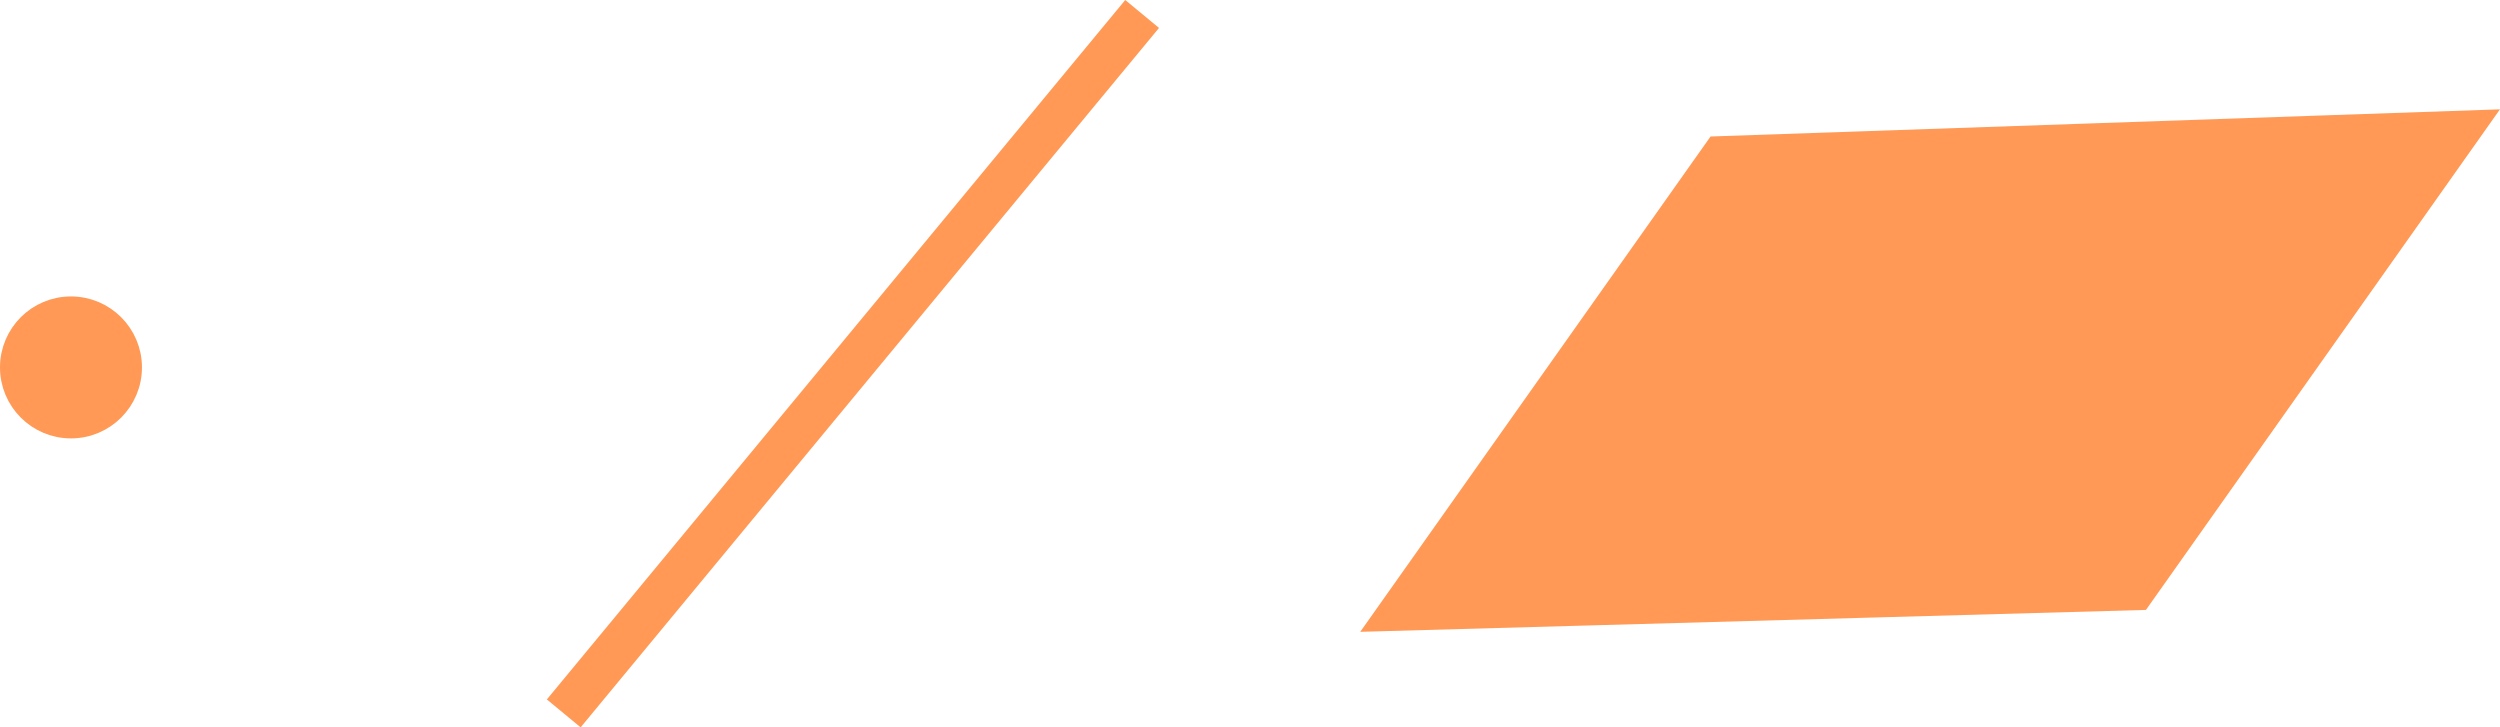 <?xml version="1.0" encoding="UTF-8" standalone="no"?>
<!-- Created with Inkscape (http://www.inkscape.org/) -->

<svg
   xmlns:dc="http://purl.org/dc/elements/1.1/"
   xmlns:cc="http://creativecommons.org/ns#"
   xmlns:rdf="http://www.w3.org/1999/02/22-rdf-syntax-ns#"
   xmlns:svg="http://www.w3.org/2000/svg"
   xmlns="http://www.w3.org/2000/svg"
   xmlns:sodipodi="http://sodipodi.sourceforge.net/DTD/sodipodi-0.dtd"
   xmlns:inkscape="http://www.inkscape.org/namespaces/inkscape"
   width="89.292mm"
   height="25.978mm"
   viewBox="0 0 89.292 25.978"
   version="1.1"
   id="svg6430"
   inkscape:version="0.92pre1 unknown"
   sodipodi:docname="defects.svg">
  <defs
     id="defs6424">
    <inkscape:perspective
       sodipodi:type="inkscape:persp3d"
       inkscape:vp_x="263.6638 : -15.603493 : 1"
       inkscape:vp_y="0 : 999.99989 : 0"
       inkscape:vp_z="64.515523 : -15.603493 : 1"
       inkscape:persp3d-origin="164.08966 : -65.10349 : 1"
       id="perspective7011" />
  </defs>
  <sodipodi:namedview
     id="base"
     pagecolor="#ffffff"
     bordercolor="#666666"
     borderopacity="1.0"
     inkscape:pageopacity="0.0"
     inkscape:pageshadow="2"
     inkscape:zoom="0.98994949"
     inkscape:cx="-268.48318"
     inkscape:cy="351.62295"
     inkscape:document-units="mm"
     inkscape:current-layer="layer1"
     showgrid="false"
     inkscape:pagecheckerboard="true"
     inkscape:window-width="1920"
     inkscape:window-height="1056"
     inkscape:window-x="0"
     inkscape:window-y="24"
     inkscape:window-maximized="1"
     fit-margin-top="0"
     fit-margin-left="0"
     fit-margin-right="0"
     fit-margin-bottom="0" />
  <g
     inkscape:label="Layer 1"
     inkscape:groupmode="layer"
     id="layer1"
     transform="translate(-7.087,-101.332)">
    <circle
       style="color:#000000;clip-rule:nonzero;display:inline;overflow:visible;visibility:visible;opacity:1;isolation:auto;mix-blend-mode:normal;color-interpolation:sRGB;color-interpolation-filters:linearRGB;solid-color:#000000;solid-opacity:1;fill:#ff9955;fill-opacity:1;fill-rule:nonzero;stroke:#ff9955;stroke-width:0.794;stroke-linecap:butt;stroke-linejoin:miter;stroke-miterlimit:4;stroke-dasharray:none;stroke-dashoffset:0;stroke-opacity:1;marker:none;color-rendering:auto;image-rendering:auto;shape-rendering:auto;text-rendering:auto;enable-background:accumulate"
       id="path6975"
       cx="9.622"
       cy="114.455"
       r="2.138" />
    <path
       style="opacity:1;fill:#ff9955;fill-opacity:1;fill-rule:evenodd;stroke:#ff9955;stroke-width:1.565;stroke-linecap:butt;stroke-linejoin:miter;stroke-miterlimit:4;stroke-dasharray:none;stroke-dashoffset:0;stroke-opacity:1;marker:none"
       d="M 47.88,101.831 27.222,126.812"
       id="path6977"
       inkscape:connector-curvature="0" />
    <path
       style="opacity:1;fill:#ff9955;fill-opacity:1;fill-rule:evenodd;stroke:#ff9955;stroke-width:0.956;stroke-linecap:butt;stroke-linejoin:miter;stroke-miterlimit:4;stroke-dasharray:none;stroke-dashoffset:0;stroke-opacity:1;marker:none"
       d="M 56.613,123.394 68.436,106.677 95.431,105.748 83.481,122.645 Z"
       id="path6995"
       inkscape:connector-curvature="0" />
  </g>
</svg>
